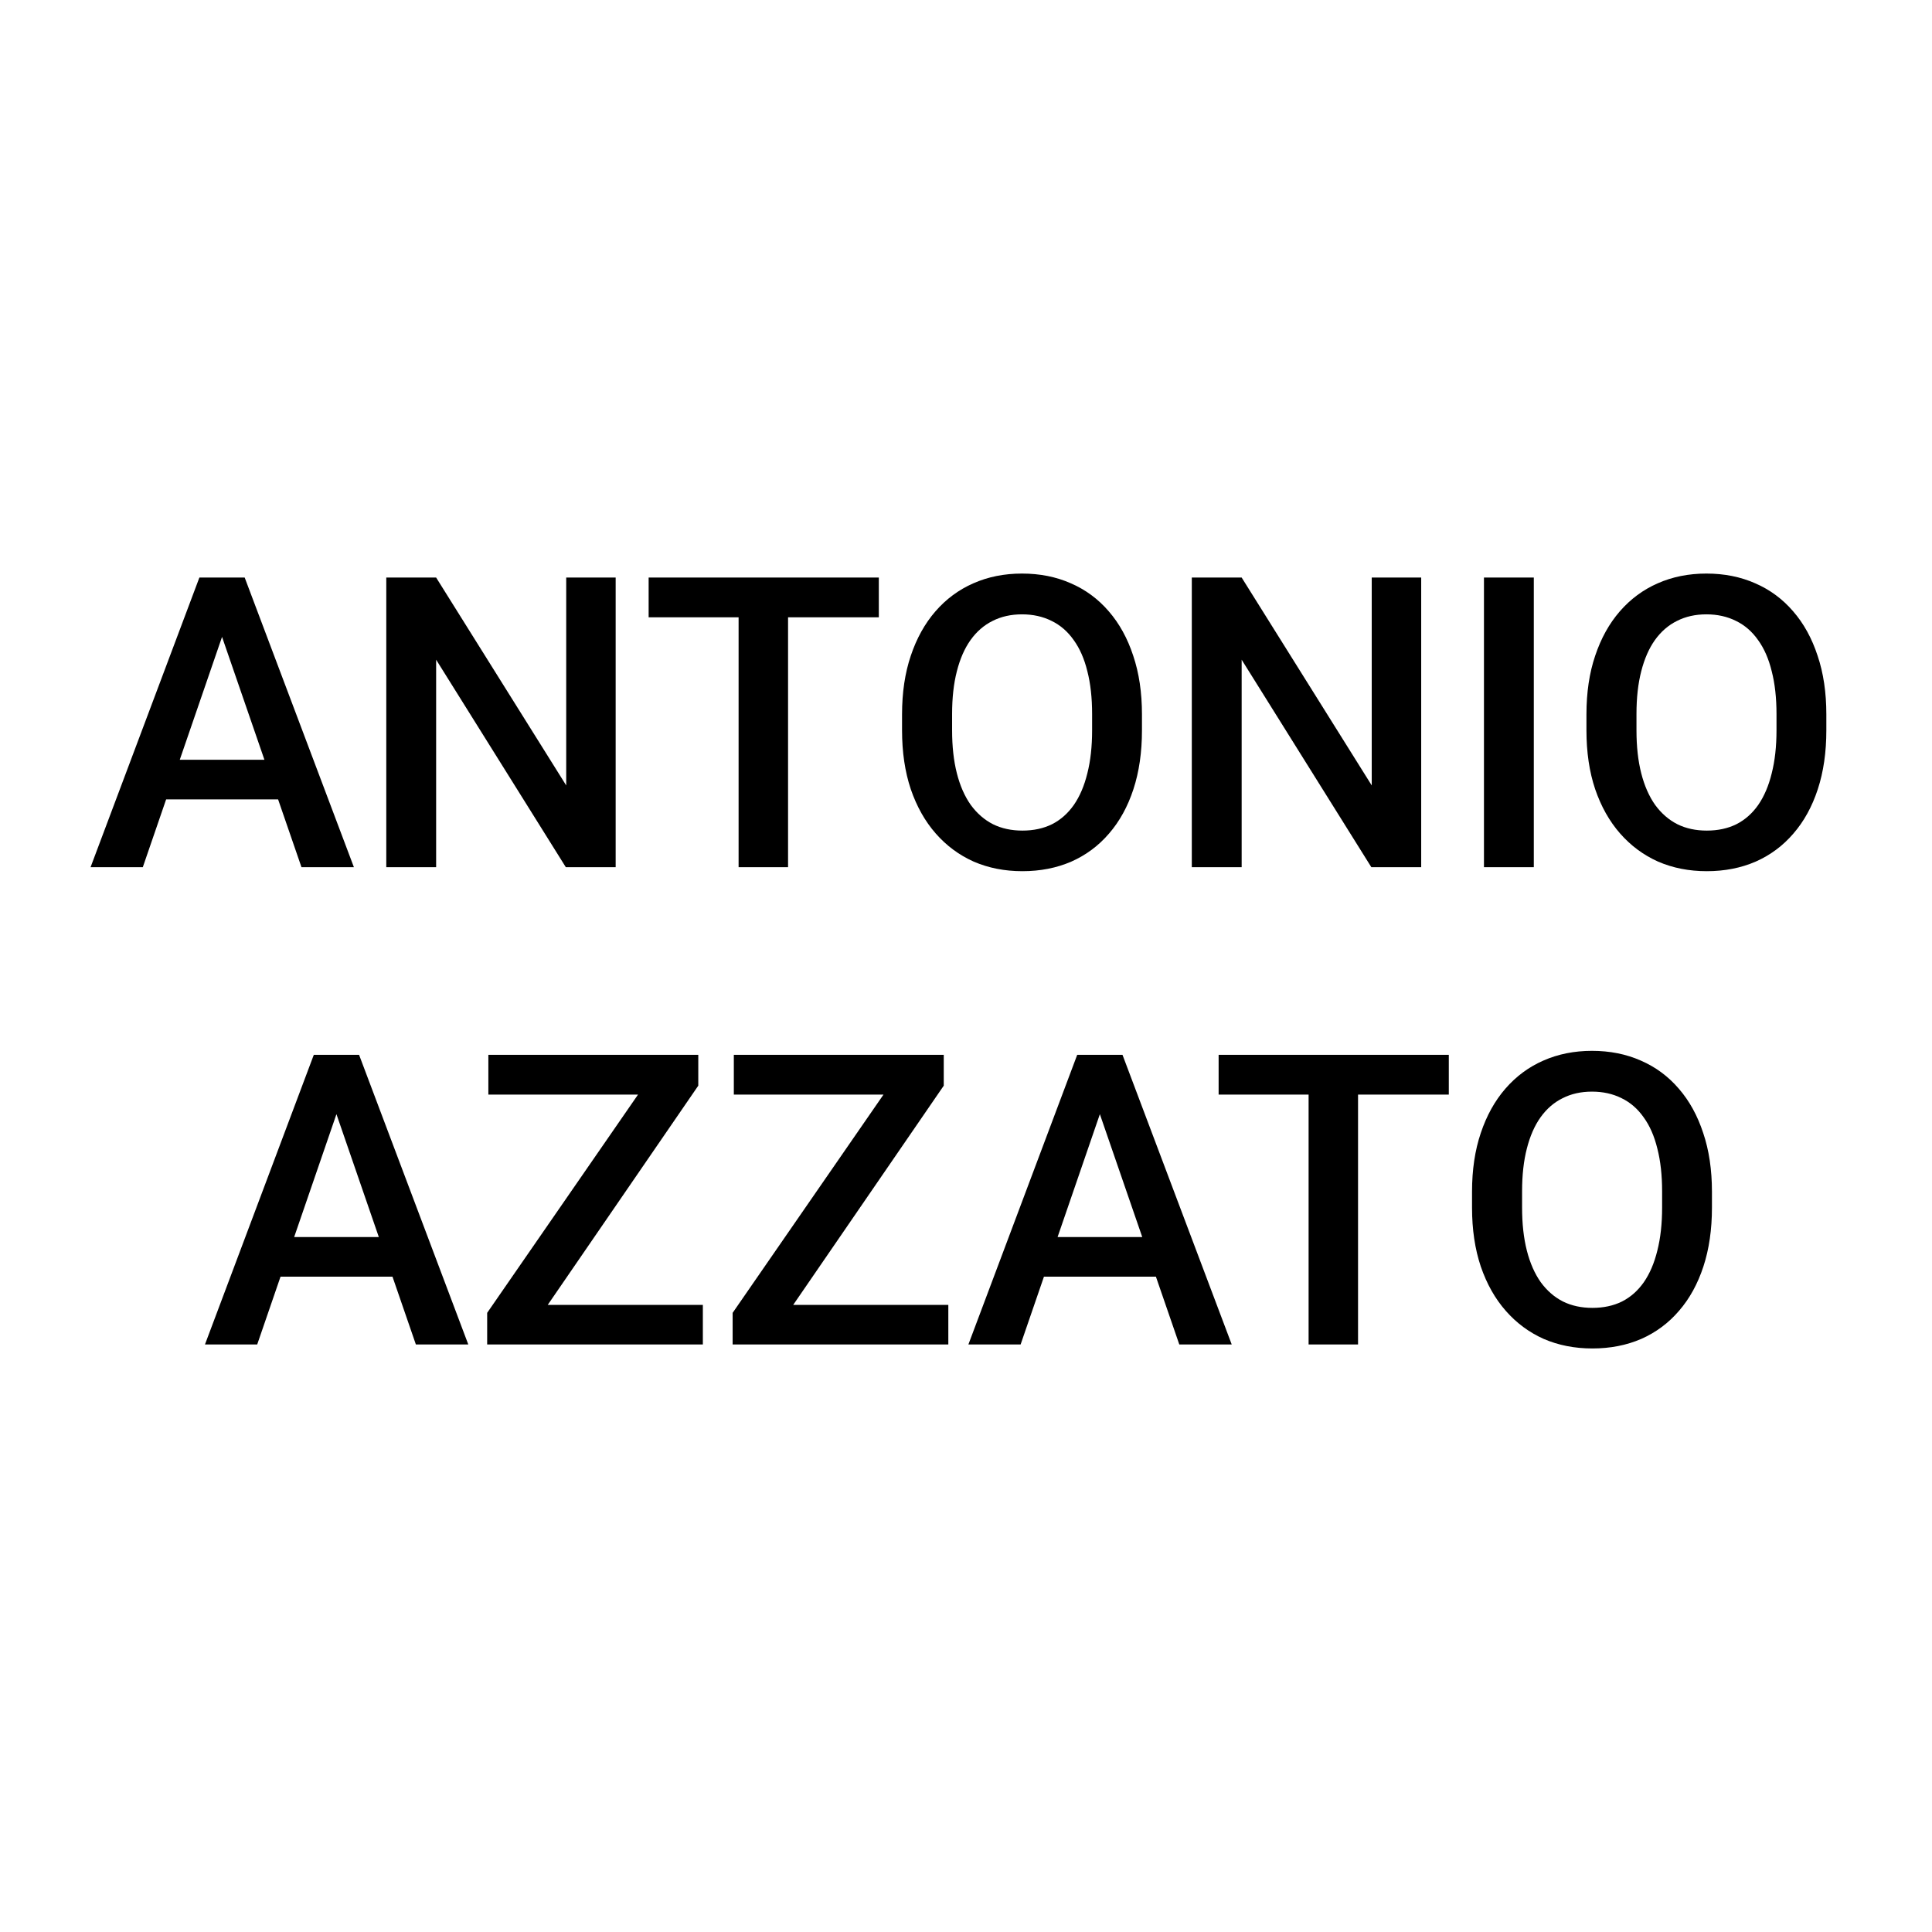 <svg width="128" height="128" viewBox="0 0 128 128" fill="none" xmlns="http://www.w3.org/2000/svg">
<rect x="0" y="0" width="128" height="128" fill="#808080" stroke="none"/>
<g clip-path="url(#clip0_255_71)">
<rect width="128" height="128" fill="white"/>
<path d="M15.184 40.821L9.461 57.454H6L13.21 38.264H15.421L15.184 40.821ZM19.974 57.454L14.237 40.821L13.987 38.264H16.211L23.447 57.454H19.974ZM19.697 50.337V52.96H9.276V50.337H19.697ZM40.789 38.264V57.454H37.487L28.895 43.707V57.454H25.592V38.264H28.895L37.513 52.037V38.264H40.789ZM52.211 38.264V57.454H48.934V38.264H52.211ZM58.224 38.264V40.9H42.974V38.264H58.224ZM75.658 47.332V48.386C75.658 49.836 75.469 51.137 75.092 52.288C74.715 53.439 74.175 54.419 73.474 55.227C72.781 56.035 71.947 56.655 70.974 57.085C70 57.507 68.921 57.718 67.737 57.718C66.561 57.718 65.487 57.507 64.513 57.085C63.548 56.655 62.711 56.035 62 55.227C61.289 54.419 60.737 53.439 60.342 52.288C59.956 51.137 59.763 49.836 59.763 48.386V47.332C59.763 45.882 59.956 44.586 60.342 43.444C60.728 42.292 61.272 41.313 61.974 40.504C62.684 39.687 63.522 39.068 64.487 38.646C65.461 38.215 66.535 38 67.711 38C68.895 38 69.974 38.215 70.947 38.646C71.921 39.068 72.759 39.687 73.461 40.504C74.162 41.313 74.702 42.292 75.079 43.444C75.465 44.586 75.658 45.882 75.658 47.332ZM72.355 48.386V47.305C72.355 46.233 72.25 45.289 72.04 44.472C71.838 43.646 71.535 42.956 71.132 42.402C70.737 41.84 70.25 41.418 69.671 41.137C69.092 40.847 68.439 40.702 67.711 40.702C66.983 40.702 66.333 40.847 65.763 41.137C65.193 41.418 64.706 41.84 64.303 42.402C63.908 42.956 63.605 43.646 63.395 44.472C63.184 45.289 63.079 46.233 63.079 47.305V48.386C63.079 49.458 63.184 50.407 63.395 51.233C63.605 52.059 63.912 52.758 64.316 53.329C64.728 53.891 65.219 54.318 65.79 54.608C66.36 54.889 67.009 55.029 67.737 55.029C68.474 55.029 69.127 54.889 69.697 54.608C70.268 54.318 70.75 53.891 71.145 53.329C71.54 52.758 71.838 52.059 72.04 51.233C72.25 50.407 72.355 49.458 72.355 48.386ZM94.158 38.264V57.454H90.855L82.263 43.707V57.454H78.96V38.264H82.263L90.881 52.037V38.264H94.158ZM101.619 38.264V57.454H98.316V38.264H101.619ZM121 47.332V48.386C121 49.836 120.811 51.137 120.434 52.288C120.057 53.439 119.518 54.419 118.816 55.227C118.123 56.035 117.29 56.655 116.316 57.085C115.342 57.507 114.263 57.718 113.079 57.718C111.903 57.718 110.829 57.507 109.855 57.085C108.891 56.655 108.053 56.035 107.342 55.227C106.632 54.419 106.079 53.439 105.685 52.288C105.298 51.137 105.106 49.836 105.106 48.386V47.332C105.106 45.882 105.298 44.586 105.685 43.444C106.07 42.292 106.614 41.313 107.316 40.504C108.027 39.687 108.864 39.068 109.829 38.646C110.802 38.215 111.877 38 113.053 38C114.237 38 115.316 38.215 116.29 38.646C117.264 39.068 118.101 39.687 118.803 40.504C119.505 41.313 120.044 42.292 120.421 43.444C120.807 44.586 121 45.882 121 47.332ZM117.698 48.386V47.305C117.698 46.233 117.592 45.289 117.381 44.472C117.18 43.646 116.877 42.956 116.474 42.402C116.079 41.84 115.592 41.418 115.013 41.137C114.434 40.847 113.78 40.702 113.053 40.702C112.324 40.702 111.675 40.847 111.106 41.137C110.535 41.418 110.049 41.84 109.645 42.402C109.25 42.956 108.948 43.646 108.737 44.472C108.526 45.289 108.421 46.233 108.421 47.305V48.386C108.421 49.458 108.526 50.407 108.737 51.233C108.948 52.059 109.255 52.758 109.658 53.329C110.07 53.891 110.561 54.318 111.132 54.608C111.702 54.889 112.351 55.029 113.079 55.029C113.816 55.029 114.47 54.889 115.039 54.608C115.61 54.318 116.093 53.891 116.487 53.329C116.882 52.758 117.18 52.059 117.381 51.233C117.592 50.407 117.698 49.458 117.698 48.386ZM22.763 72.442L17.04 89.076H13.579L20.79 69.885H23L22.763 72.442ZM27.553 89.076L21.816 72.442L21.566 69.885H23.79L31.026 89.076H27.553ZM27.276 81.958V84.581H16.855V81.958H27.276ZM46.566 86.453V89.076H33.263V86.453H46.566ZM46.263 71.928L34.487 89.076H32.276V86.98L44.092 69.885H46.263V71.928ZM45.039 69.885V72.521H32.355V69.885H45.039ZM62.829 86.453V89.076H49.526V86.453H62.829ZM62.526 71.928L50.75 89.076H48.539V86.98L60.355 69.885H62.526V71.928ZM61.303 69.885V72.521H48.618V69.885H61.303ZM73.342 72.442L67.618 89.076H64.158L71.368 69.885H73.579L73.342 72.442ZM78.132 89.076L72.395 72.442L72.145 69.885H74.368L81.605 89.076H78.132ZM77.855 81.958V84.581H67.434V81.958H77.855ZM89.974 69.885V89.076H86.698V69.885H89.974ZM95.987 69.885V72.521H80.737V69.885H95.987ZM113.421 78.953V80.007C113.421 81.457 113.232 82.758 112.855 83.909C112.478 85.06 111.939 86.04 111.237 86.848C110.544 87.657 109.711 88.276 108.737 88.707C107.763 89.128 106.684 89.339 105.5 89.339C104.325 89.339 103.25 89.128 102.276 88.707C101.311 88.276 100.474 87.657 99.763 86.848C99.052 86.04 98.5 85.06 98.106 83.909C97.719 82.758 97.526 81.457 97.526 80.007V78.953C97.526 77.503 97.719 76.207 98.106 75.065C98.491 73.914 99.035 72.934 99.737 72.126C100.448 71.308 101.285 70.689 102.25 70.267C103.224 69.837 104.298 69.621 105.474 69.621C106.658 69.621 107.737 69.837 108.71 70.267C109.684 70.689 110.522 71.308 111.224 72.126C111.926 72.934 112.465 73.914 112.842 75.065C113.228 76.207 113.421 77.503 113.421 78.953ZM110.119 80.007V78.927C110.119 77.855 110.013 76.91 109.803 76.093C109.601 75.267 109.299 74.577 108.894 74.023C108.5 73.461 108.013 73.039 107.434 72.758C106.856 72.468 106.202 72.323 105.474 72.323C104.745 72.323 104.096 72.468 103.527 72.758C102.956 73.039 102.469 73.461 102.066 74.023C101.671 74.577 101.368 75.267 101.158 76.093C100.947 76.91 100.842 77.855 100.842 78.927V80.007C100.842 81.079 100.947 82.028 101.158 82.855C101.368 83.68 101.676 84.379 102.079 84.95C102.491 85.513 102.982 85.939 103.553 86.229C104.123 86.51 104.772 86.65 105.5 86.65C106.237 86.65 106.89 86.51 107.461 86.229C108.031 85.939 108.513 85.513 108.908 84.95C109.303 84.379 109.601 83.68 109.803 82.855C110.013 82.028 110.119 81.079 110.119 80.007Z" fill="black"/>
</g>
<defs>
<clipPath id="clip0_255_71">
<rect width="128" height="128" fill="white"/>
</clipPath>
</defs>
</svg>
